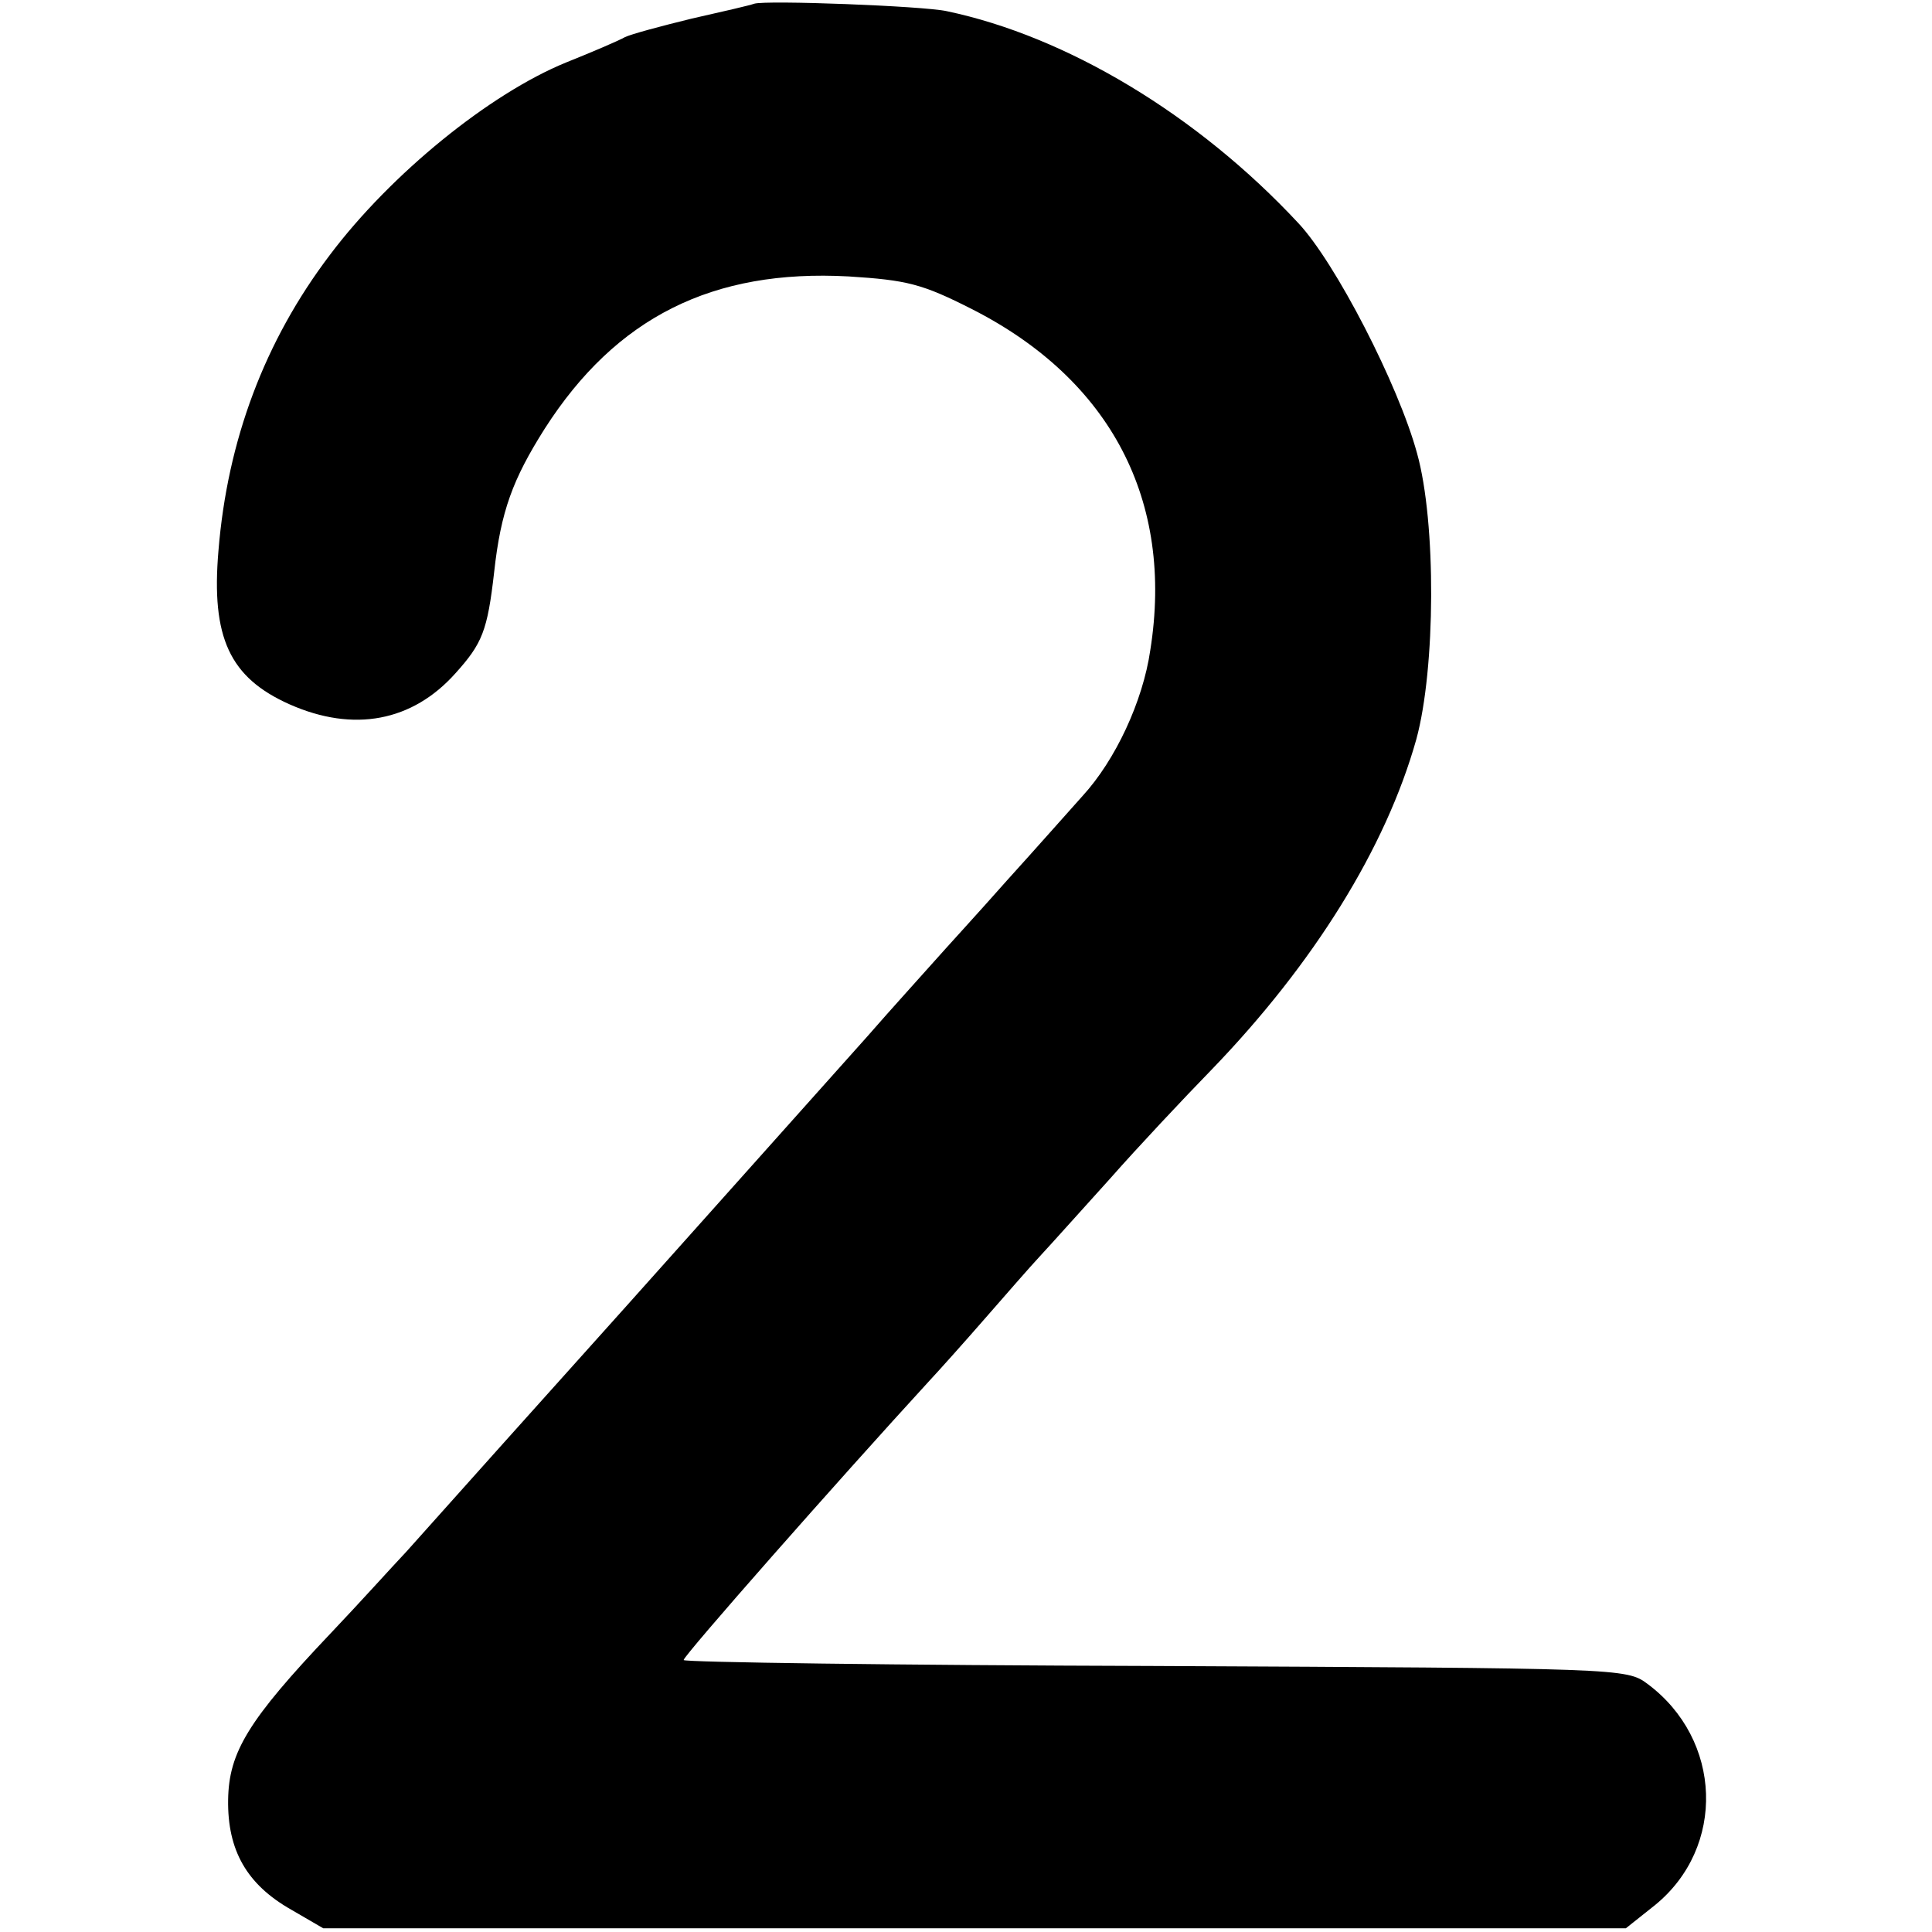 <?xml version="1.0" standalone="no"?>
<!DOCTYPE svg PUBLIC "-//W3C//DTD SVG 20010904//EN"
 "http://www.w3.org/TR/2001/REC-SVG-20010904/DTD/svg10.dtd">
<svg version="1.0" xmlns="http://www.w3.org/2000/svg"
 width="260pt" height="260pt" viewBox="0 0 260 260"
 preserveAspectRatio="xMidYMid meet">
<g transform="translate(0,260) scale(0.1,-0.1)"
fill="#000000" stroke="none">
<path d="M1015 2595 c-5 -2 -44 -11 -84 -20 -41 -10 -82 -21 -90 -25 -9 -5
-44 -20 -79 -34 -103 -42 -236 -150 -318 -259 -88 -116 -138 -250 -150 -398
-10 -117 15 -171 96 -207 86 -38 165 -23 223 42 36 40 43 57 52 136 9 82 25
125 68 193 96 150 226 215 409 205 79 -5 99 -10 166 -44 187 -95 272 -258 240
-459 -10 -69 -47 -148 -91 -196 -18 -20 -63 -71 -102 -114 -38 -43 -83 -92
-98 -109 -15 -17 -56 -62 -90 -101 -152 -170 -342 -383 -371 -415 -36 -40
-200 -223 -249 -278 -18 -19 -63 -69 -102 -110 -111 -117 -137 -160 -138 -224
-1 -68 25 -114 85 -148 l43 -25 877 0 876 0 39 31 c96 78 91 223 -10 298 -28
21 -37 21 -663 24 -349 1 -634 5 -634 8 0 6 208 242 330 375 14 15 48 53 75
84 28 32 61 70 75 85 14 15 56 62 94 104 37 42 99 108 137 147 137 142 234
298 275 444 26 95 27 292 1 385 -25 92 -110 257 -160 310 -135 145 -311 251
-473 285 -32 7 -243 15 -259 10z"/>
</g>
</svg>
